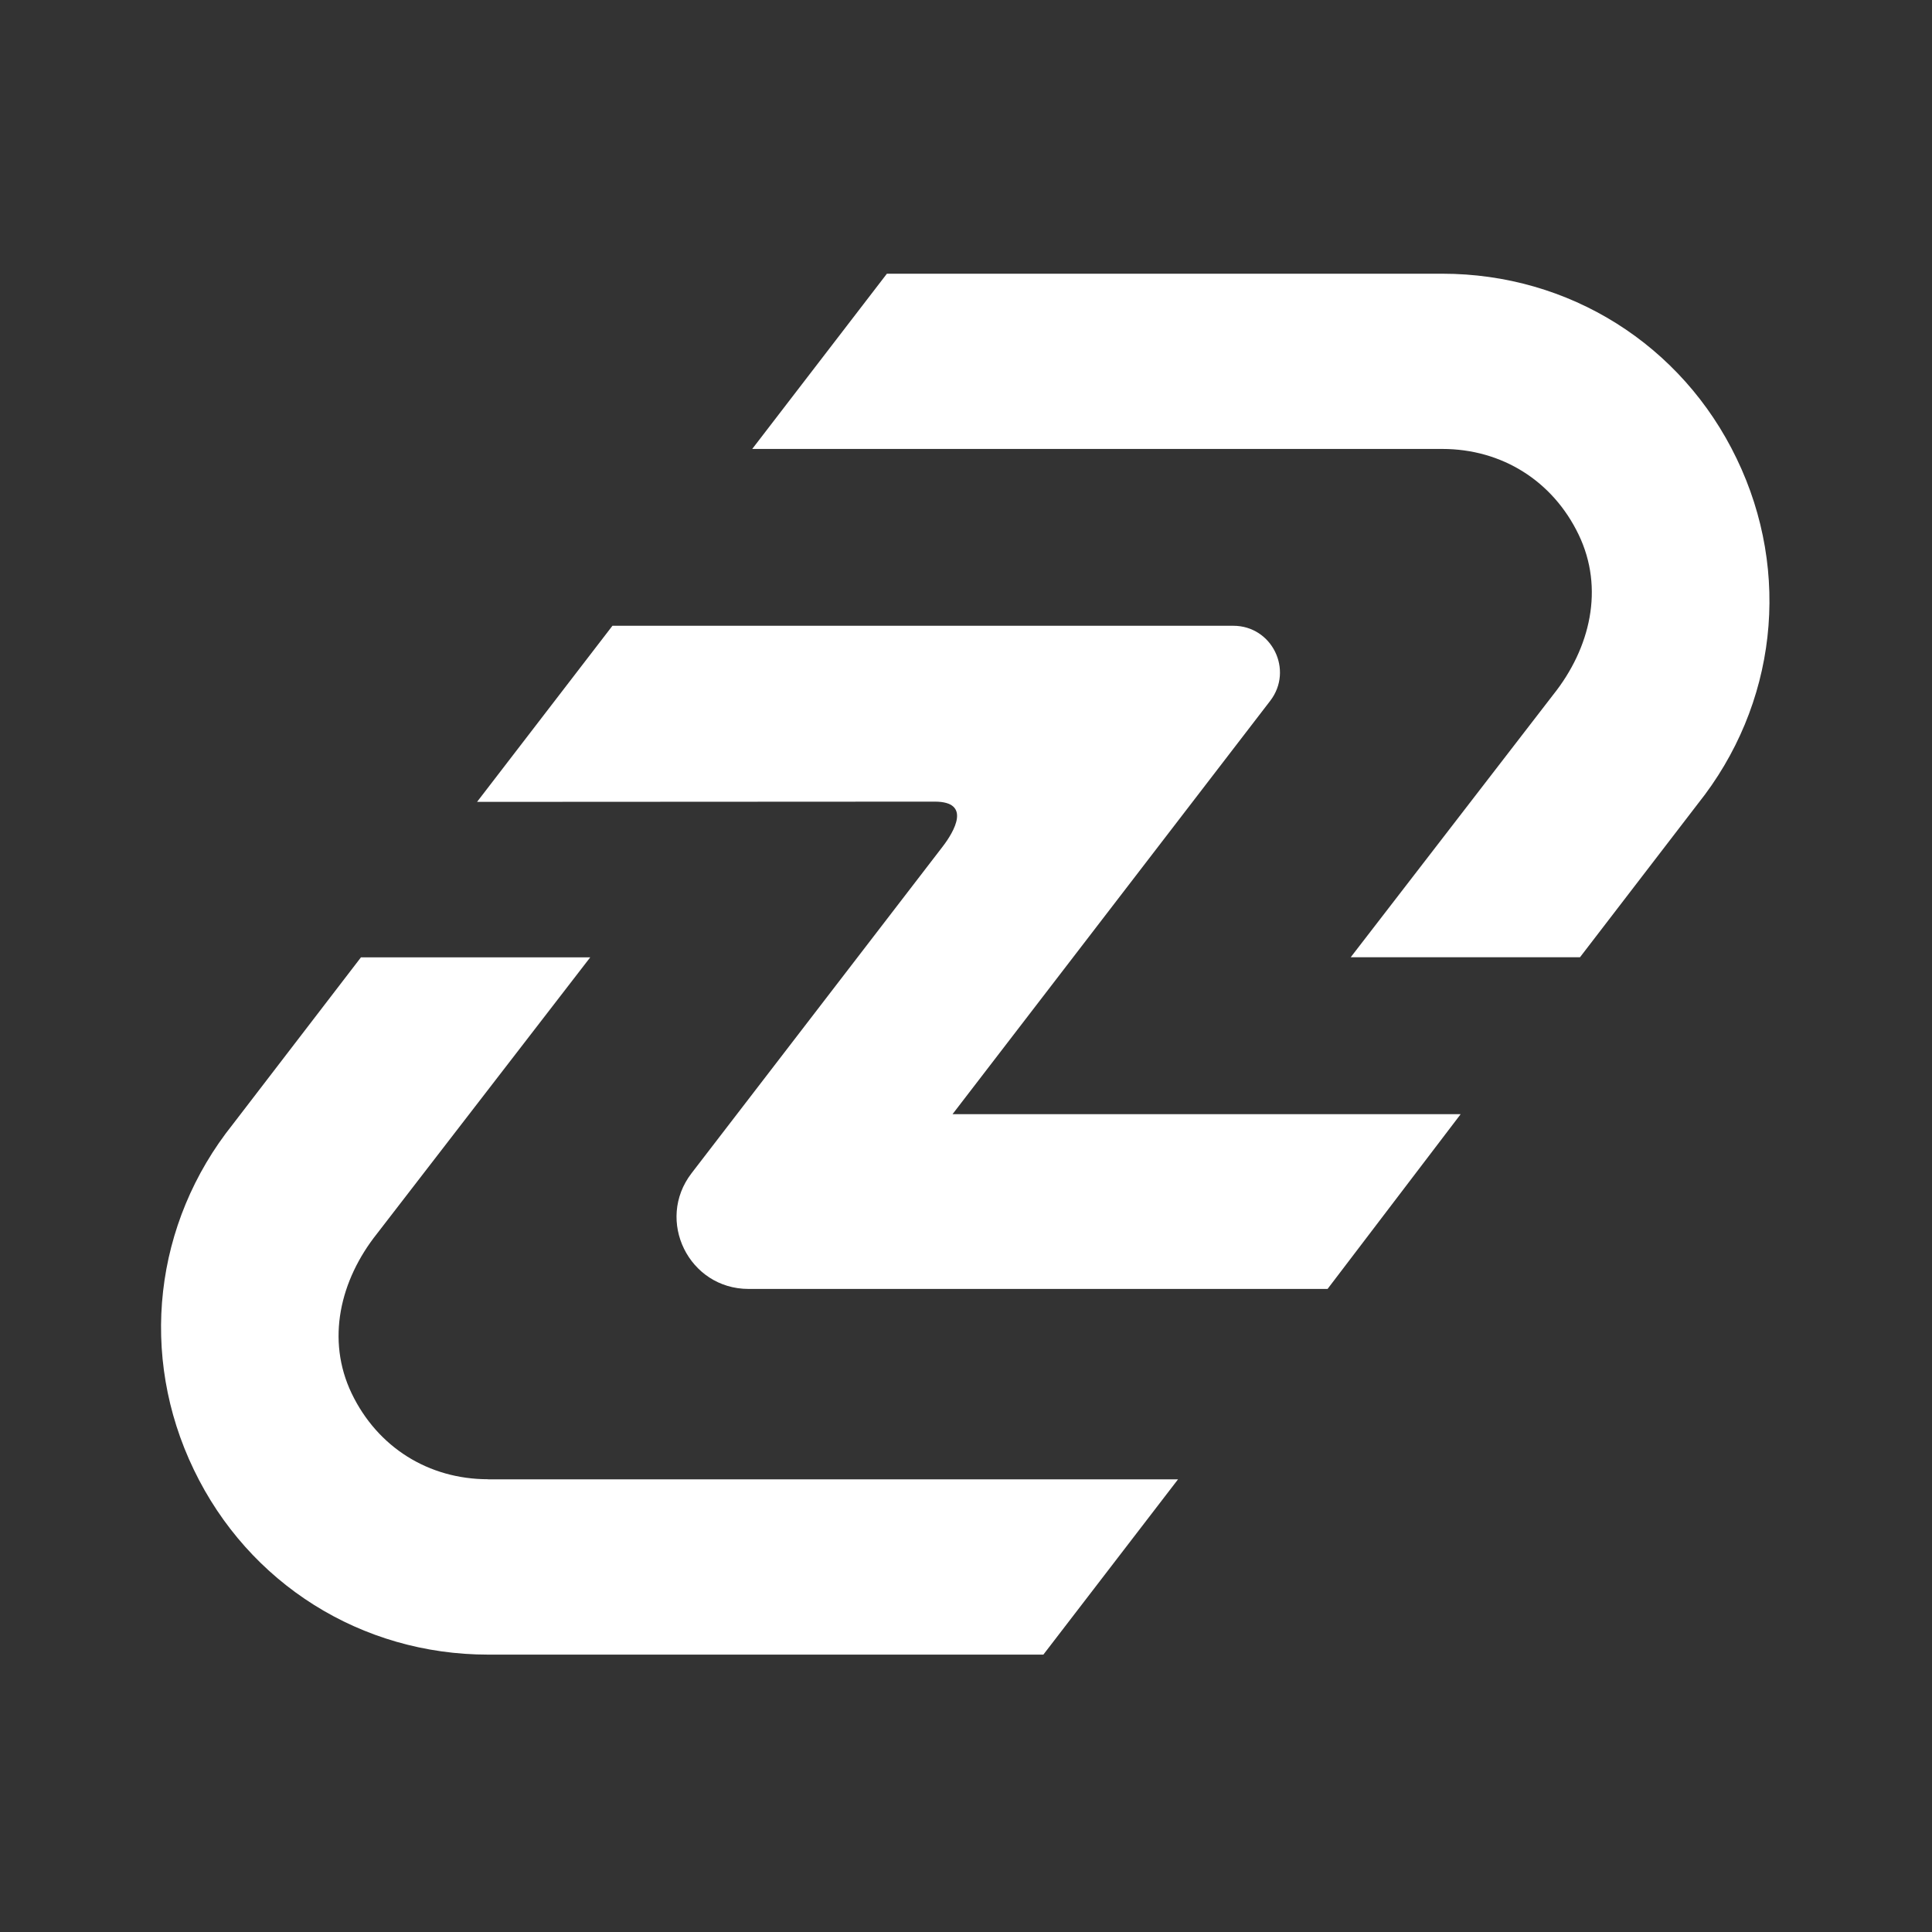 <svg width="40" height="40" viewBox="0 0 40 40" fill="none" xmlns="http://www.w3.org/2000/svg">
<rect x="0" y="0" width="40" height="40" fill="#333333" stroke="none"/>
<path d="M30.239 23.068H19.721L26.299 14.509C26.786 13.874 26.335 12.956 25.534 12.956H12.68L9.877 16.602L19.354 16.597C20.117 16.597 19.758 17.214 19.515 17.53L14.318 24.29C13.565 25.269 14.263 26.686 15.498 26.686H27.486L30.239 23.071V23.068Z" fill="white" style="fill:white;fill-opacity:1;"/>
<path d="M29.861 9.295C31.096 9.295 32.15 9.958 32.684 11.069C33.219 12.181 32.928 13.418 32.157 14.384L27.965 19.819H32.712L35.148 16.647C36.784 14.6 37.095 11.857 35.956 9.496C34.822 7.135 32.486 5.667 29.864 5.667H18.362L15.574 9.295H29.866H29.861Z" fill="white" style="fill:white;fill-opacity:1;"/>
<path d="M10.105 30.626C8.871 30.626 7.817 29.963 7.282 28.852C6.748 27.74 7.039 26.503 7.809 25.537L12.22 19.821H7.473L4.821 23.276C3.185 25.324 2.874 28.066 4.013 30.428C5.147 32.789 7.483 34.257 10.105 34.257H21.602L24.39 30.628H10.105V30.626Z" fill="white" style="fill:white;fill-opacity:1;"/>
</svg>
